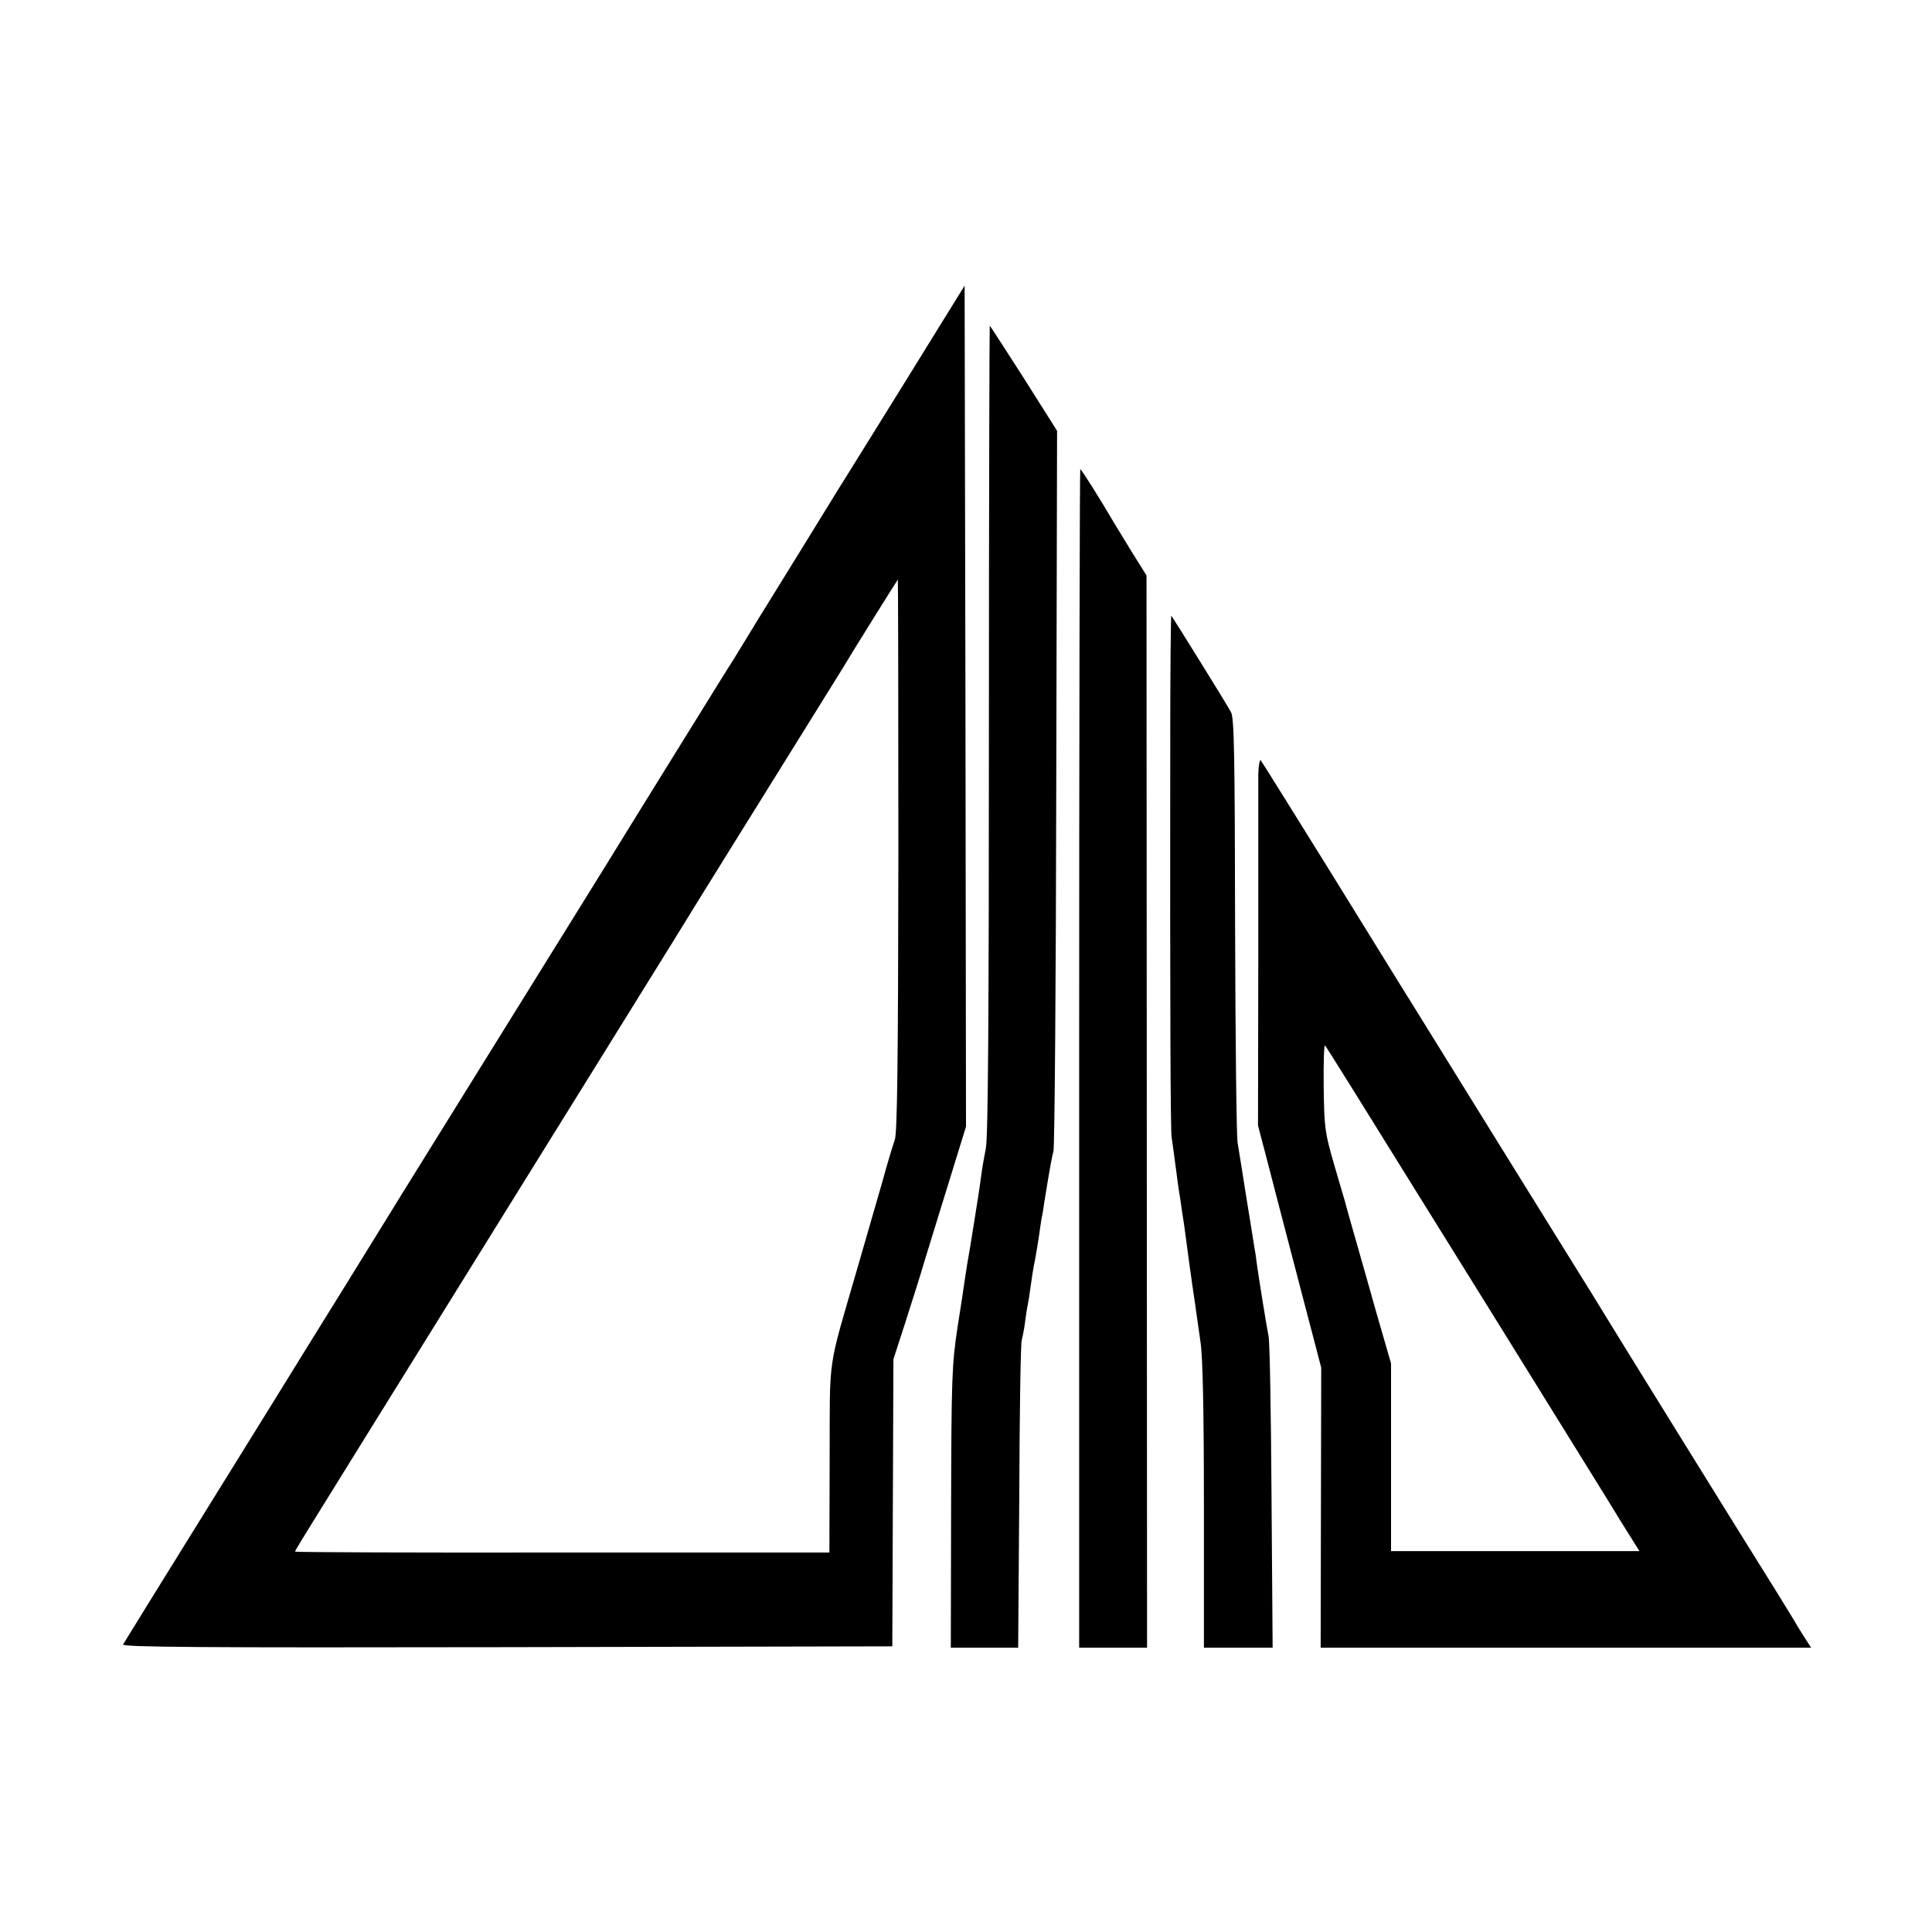 <?xml version="1.0" standalone="no"?>
<!DOCTYPE svg PUBLIC "-//W3C//DTD SVG 20010904//EN"
 "http://www.w3.org/TR/2001/REC-SVG-20010904/DTD/svg10.dtd">
<svg version="1.0" xmlns="http://www.w3.org/2000/svg"
 width="700pt" height="700pt" viewBox="0 0 700 700"
 preserveAspectRatio="xMidYMid meet">
<g transform="translate(0,700) scale(0.1,-0.1)"
fill="#000000" stroke="none">
<path d="M3399 5810 c-52 -85 -153 -247 -223 -360 -70 -113 -132 -212 -137
-220 -12 -20 -247 -401 -259 -420 -9 -14 -50 -81 -95 -155 -11 -18 -39 -64
-63 -101 -36 -58 -382 -616 -411 -664 -5 -8 -73 -118 -152 -245 -143 -230
-259 -417 -596 -960 -98 -159 -193 -312 -210 -340 -17 -27 -71 -115 -121 -195
-49 -80 -222 -359 -384 -620 -162 -261 -298 -481 -302 -488 -6 -10 272 -12
1390 -10 l1397 3 2 520 2 520 42 130 c23 72 56 175 72 230 17 55 57 186 90
292 l59 191 -2 1524 -3 1523 -96 -155z m-144 -1907 c-1 -755 -4 -1007 -13
-1033 -7 -19 -28 -89 -46 -155 -19 -66 -60 -208 -91 -315 -108 -373 -98 -303
-99 -685 l-1 -340 -967 0 c-533 -1 -968 1 -968 3 0 7 -34 -49 550 892 287 462
497 801 570 918 30 49 105 169 165 266 61 98 119 192 130 210 21 35 309 498
459 739 48 78 96 154 105 169 36 61 203 328 204 328 1 0 2 -449 2 -997z"/>
<path d="M3583 4358 c0 -1031 -3 -1479 -11 -1518 -6 -30 -14 -75 -17 -100 -3
-25 -8 -56 -10 -70 -2 -14 -9 -56 -15 -95 -13 -81 -18 -113 -26 -157 -3 -18
-7 -45 -9 -59 -2 -14 -13 -90 -26 -170 -20 -133 -22 -183 -23 -651 l-1 -508
122 0 122 0 4 548 c1 301 5 556 9 567 3 11 9 40 12 65 3 25 8 56 11 70 3 14 7
43 10 65 3 22 9 63 15 90 5 28 12 68 15 90 3 23 7 50 9 62 3 11 7 38 10 59 20
123 27 162 33 184 4 14 9 606 10 1317 l3 1292 -120 190 c-67 105 -123 191
-124 191 -1 0 -3 -658 -3 -1462z"/>
<path d="M3910 3165 l0 -2135 123 0 123 0 -1 1943 -1 1942 -55 88 c-29 48 -58
95 -64 105 -46 79 -117 192 -121 192 -2 0 -4 -961 -4 -2135z"/>
<path d="M4240 4299 c-1 -977 1 -1395 5 -1419 2 -14 9 -63 15 -110 6 -47 13
-97 16 -112 2 -16 6 -40 8 -55 3 -16 10 -66 16 -113 6 -47 13 -96 15 -110 2
-14 6 -45 10 -70 4 -25 8 -56 10 -70 2 -14 9 -61 15 -105 8 -53 12 -251 12
-592 l0 -513 124 0 125 0 -4 548 c-2 301 -6 563 -11 582 -7 35 -33 196 -42
259 -2 19 -6 46 -9 60 -2 14 -15 96 -29 181 -13 85 -28 175 -32 200 -4 25 -8
380 -9 790 -1 611 -3 750 -15 770 -14 27 -210 342 -216 349 -2 2 -4 -209 -4
-470z"/>
<path d="M4559 4195 c0 -33 0 -333 0 -667 l-1 -606 26 -99 c14 -54 65 -251
114 -438 l89 -340 -1 -508 -1 -507 889 0 888 0 -16 25 c-9 13 -24 38 -34 54
-9 17 -45 74 -78 128 -100 159 -606 976 -623 1005 -9 15 -55 90 -102 165 -73
117 -453 730 -568 916 -20 32 -45 73 -56 90 -11 18 -130 210 -264 427 -135
217 -248 399 -253 405 -4 5 -8 -18 -9 -50z m571 -1510 c178 -286 403 -648 500
-805 97 -157 207 -333 243 -393 l67 -107 -450 0 -450 0 0 340 0 340 -54 187
c-29 104 -56 197 -59 208 -3 11 -15 54 -27 95 -12 41 -23 82 -25 90 -2 8 -21
71 -41 140 -34 118 -36 133 -38 282 -1 87 1 154 5 150 4 -4 152 -241 329 -527z"/>
</g>
</svg>
